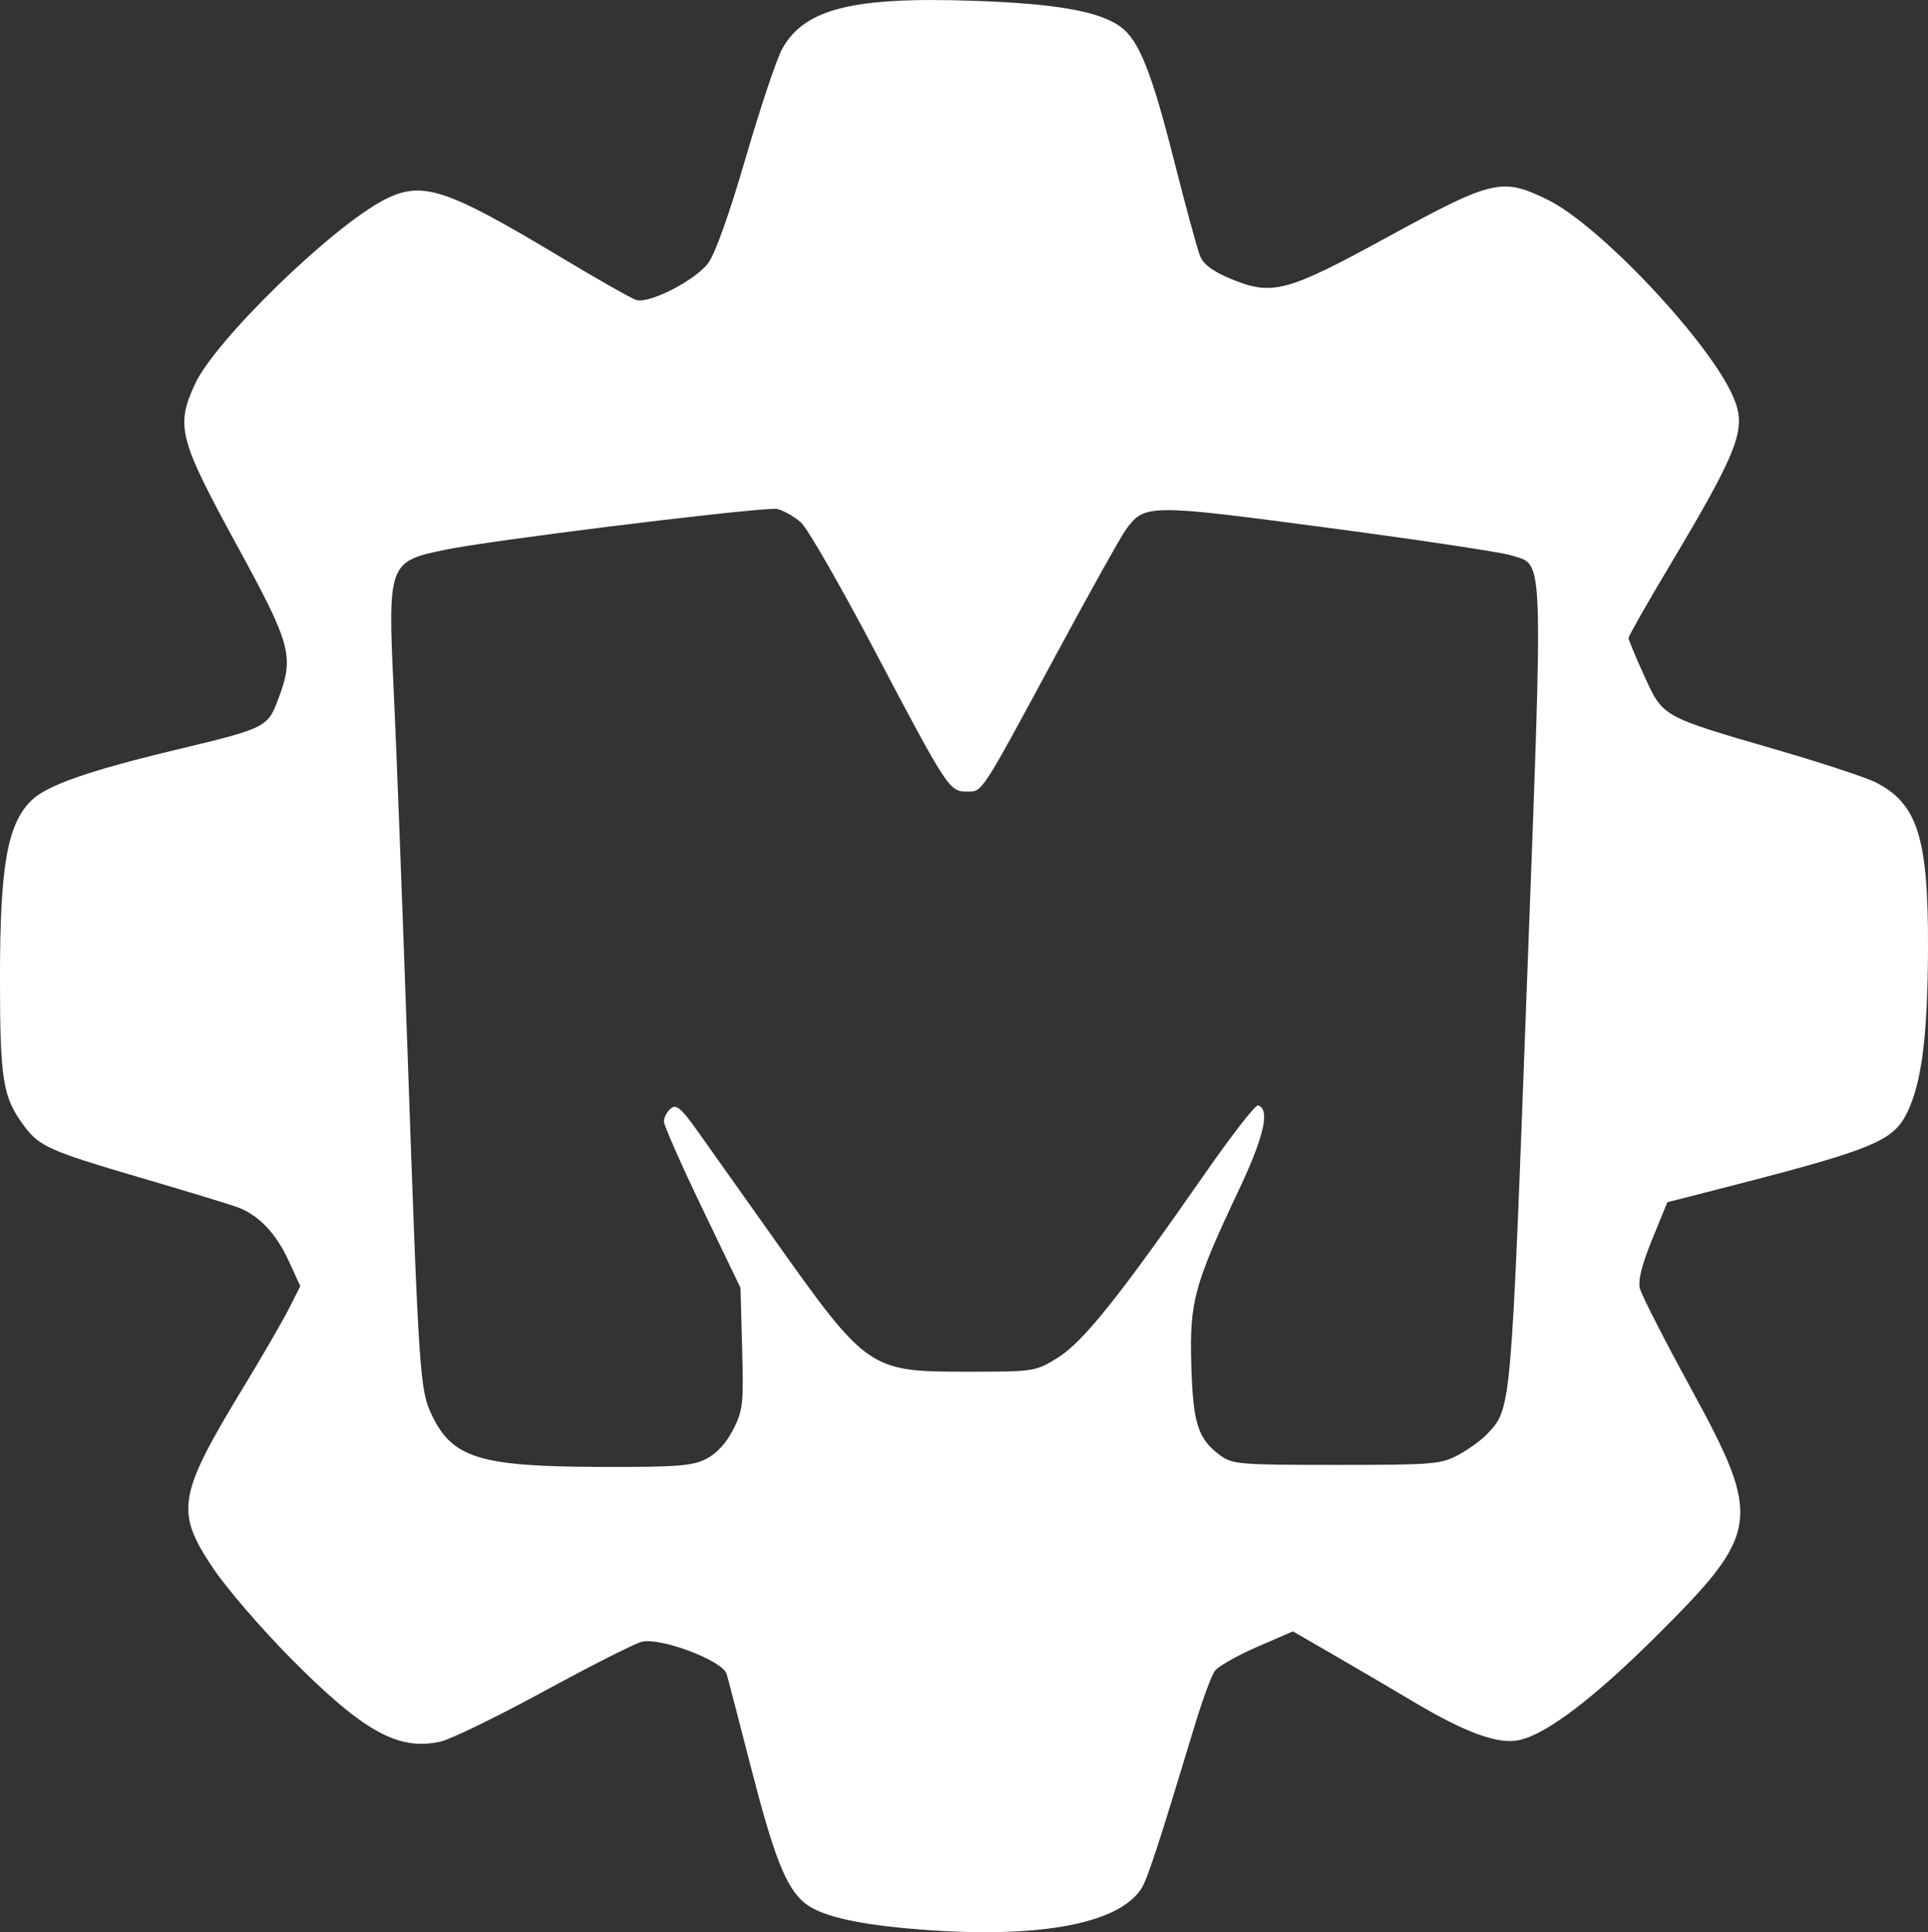 <?xml version="1.0" encoding="UTF-8" standalone="no"?>
<!-- Created with Inkscape (http://www.inkscape.org/) -->

<svg
    width="109.478mm"
    height="109.71mm"
    viewBox="0 0 109.478 109.71"
    version="1.1"
    id="svg5"
    xmlns="http://www.w3.org/2000/svg"
    xmlns:svg="http://www.w3.org/2000/svg">
    <rect x="0" y="0" width="109.478" height="109.71" fill="#333333" stroke="none"/>
    <defs
        id="defs2" />
    <g
        id="layer1"
        transform="translate(-391.034,-133.128)">
        <path
            id="path275"
            style="fill:#fff;fill-opacity:1;stroke-width:0.265"
            d="m 443.94,133.128 c -5.144,0.004 -7.393,0.785 -8.496,2.783 -0.309,0.56 -1.238,3.339 -2.065,6.175 -0.949,3.257 -1.74,5.467 -2.145,5.999 -0.748,0.98 -3.351,2.306 -4.077,2.076 -0.272,-0.086 -2.201,-1.181 -4.287,-2.433 -6.52,-3.914 -7.863,-4.354 -9.991,-3.268 -2.979,1.52 -9.643,8.003 -10.781,10.488 -1.092,2.386 -0.904,3.109 2.383,9.133 3.128,5.734 3.279,6.305 2.325,8.816 -0.578,1.523 -0.716,1.59 -5.72,2.789 -5.069,1.215 -7.42,2.041 -8.29,2.911 -1.349,1.349 -1.762,3.709 -1.763,10.057 -7.6e-4,5.804 0.158,6.78 1.368,8.401 0.878,1.176 1.437,1.423 6.724,2.974 2.534,0.743 4.964,1.483 5.401,1.645 1.198,0.443 2.188,1.485 2.91,3.062 l 0.65,1.42 -0.646,1.275 c -0.355,0.701 -1.501,2.683 -2.547,4.403 -3.775,6.213 -3.926,7.096 -1.762,10.33 0.761,1.138 2.756,3.452 4.432,5.142 4.112,4.145 6.093,5.244 8.485,4.707 0.59,-0.133 3.24,-1.422 5.888,-2.865 2.648,-1.443 5.141,-2.704 5.539,-2.802 1.072,-0.262 4.597,1.072 4.819,1.824 0.092,0.313 0.692,2.617 1.334,5.12 1.347,5.257 2.023,6.984 3.077,7.871 0.843,0.71 2.754,1.183 5.921,1.467 7.046,0.632 11.854,-0.186 13.204,-2.247 0.352,-0.538 0.944,-2.34 3.037,-9.261 0.44,-1.455 0.956,-2.858 1.146,-3.117 0.19,-0.259 1.265,-0.871 2.39,-1.36 l 2.044,-0.888 2.187,1.262 c 1.203,0.694 3.305,1.927 4.672,2.74 2.917,1.734 4.743,2.406 5.933,2.183 1.516,-0.284 4.214,-2.312 7.759,-5.833 6.032,-5.991 6.13,-6.682 2.012,-14.221 -1.478,-2.705 -2.763,-5.223 -2.857,-5.595 -0.116,-0.461 0.106,-1.349 0.695,-2.789 l 0.864,-2.114 2.138,-0.545 c 9.617,-2.454 10.675,-2.876 11.5,-4.592 0.813,-1.692 1.145,-4.359 1.162,-9.316 0.02,-6.231 -0.593,-8.174 -2.965,-9.383 -0.544,-0.278 -3.063,-1.107 -5.597,-1.844 -6.585,-1.914 -6.478,-1.854 -7.549,-4.206 -0.492,-1.08 -0.895,-2.048 -0.895,-2.152 0,-0.104 1.024,-1.905 2.275,-4.002 3.993,-6.692 4.439,-7.852 3.699,-9.624 -1.292,-3.091 -7.564,-9.777 -10.552,-11.248 -2.601,-1.28 -3.122,-1.16 -9.109,2.113 -5.734,3.135 -6.539,3.349 -8.904,2.368 -1.006,-0.417 -1.543,-0.817 -1.736,-1.289 -0.153,-0.377 -0.819,-2.819 -1.48,-5.427 -1.28,-5.053 -1.991,-6.828 -3.04,-7.596 -1.197,-0.876 -3.649,-1.309 -8.331,-1.472 -0.858,-0.03 -1.652,-0.045 -2.387,-0.044 z m -9.05,28.895 c 0.148,-0.005 0.245,-0.004 0.284,0.006 0.374,0.094 0.979,0.438 1.343,0.764 0.364,0.326 2.23,3.57 4.147,7.208 4.163,7.901 4.273,8.07 5.266,8.07 0.909,0 0.732,0.272 5.145,-7.906 1.836,-3.402 3.57,-6.512 3.854,-6.91 1.084,-1.522 1.233,-1.524 11.564,-0.153 5.176,0.687 9.84,1.389 10.364,1.561 1.866,0.611 1.819,-0.721 0.871,24.61 -0.902,24.128 -0.873,23.803 -2.24,25.268 -0.32,0.344 -1.059,0.881 -1.641,1.194 -0.992,0.534 -1.424,0.569 -6.926,0.569 -5.537,0 -5.909,-0.031 -6.615,-0.553 -1.255,-0.929 -1.533,-1.808 -1.628,-5.157 -0.101,-3.56 0.163,-4.528 2.701,-9.9 1.438,-3.042 1.789,-4.589 1.09,-4.803 -0.146,-0.045 -1.515,1.717 -3.043,3.914 -4.811,6.919 -6.893,9.524 -8.316,10.404 -1.291,0.798 -1.322,0.803 -5.157,0.803 -5.58,0 -5.67,-0.063 -11.104,-7.734 -1.626,-2.295 -3.493,-4.927 -4.149,-5.849 -0.991,-1.393 -1.259,-1.623 -1.58,-1.357 -0.212,0.176 -0.386,0.504 -0.386,0.729 0,0.225 0.978,2.443 2.174,4.929 l 2.174,4.52 0.093,3.44 c 0.086,3.179 0.047,3.53 -0.52,4.63 -0.396,0.769 -0.942,1.355 -1.539,1.653 -0.791,0.395 -1.68,0.46 -6.085,0.445 -6.765,-0.023 -8.321,-0.508 -9.483,-2.96 -0.678,-1.431 -0.732,-2.243 -1.376,-20.702 -0.289,-8.295 -0.64,-17.468 -0.78,-20.386 -0.347,-7.234 -0.299,-7.365 2.907,-8.025 2.617,-0.539 16.369,-2.24 18.59,-2.322 z" />
    </g>
</svg>